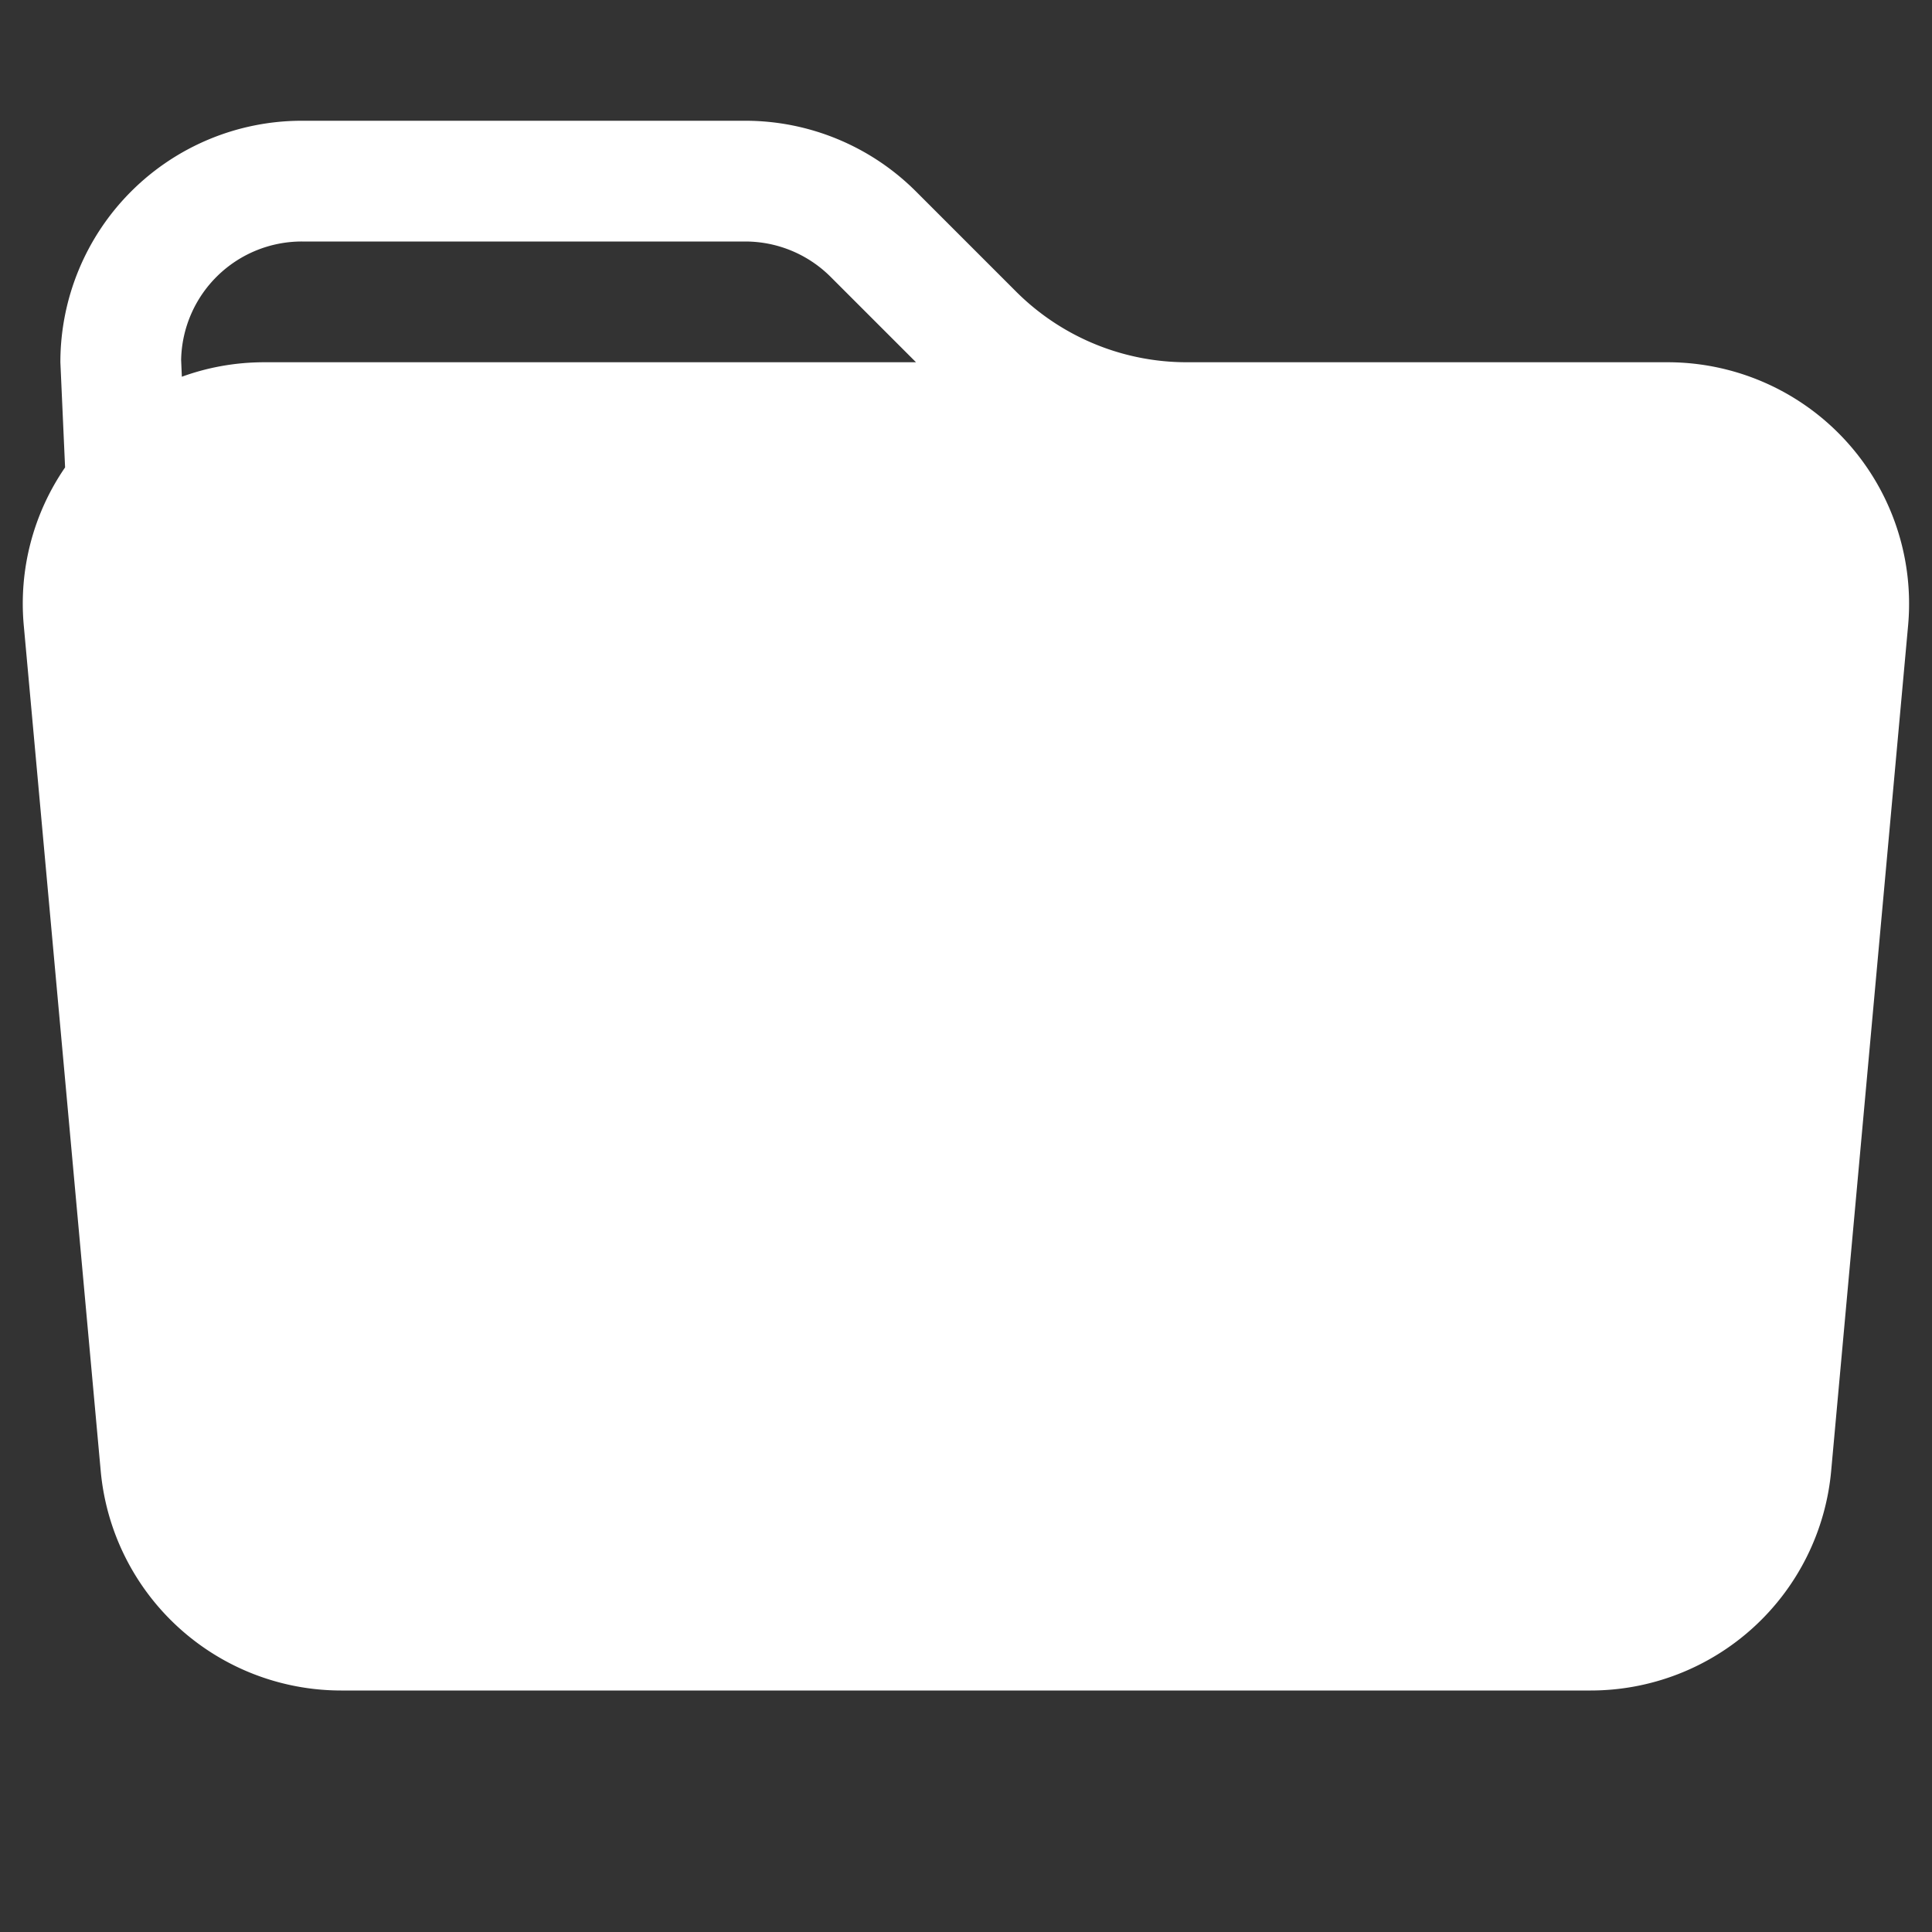 <?xml version="1.0" encoding="utf-8"?><!-- Uploaded to: SVG Repo, www.svgrepo.com, Generator: SVG Repo Mixer Tools -->
<svg width="800px" height="800px" viewBox="0 0 16 16" xmlns="http://www.w3.org/2000/svg" fill="#FFFF" class="bi bi-folder-fill">
  <rect x="0" y="0" width="16" height="16" fill="#333333" stroke="none"/>
  <path d="M9.828 3h3.982a2 2 0 0 1 1.992 2.181l-.637 7A2 2 0 0 1 13.174 14H2.825a2 2 0 0 1-1.991-1.819l-.637-7a1.99 1.99 0 0 1 .342-1.31L.5 3a2 2 0 0 1 2-2h3.672a2 2 0 0 1 1.414.586l.828.828A2 2 0 0 0 9.828 3zm-8.322.12C1.72 3.042 1.95 3 2.19 3h5.396l-.707-.707A1 1 0 0 0 6.172 2H2.5a1 1 0 0 0-1 .981l.006.139z"/>
</svg>